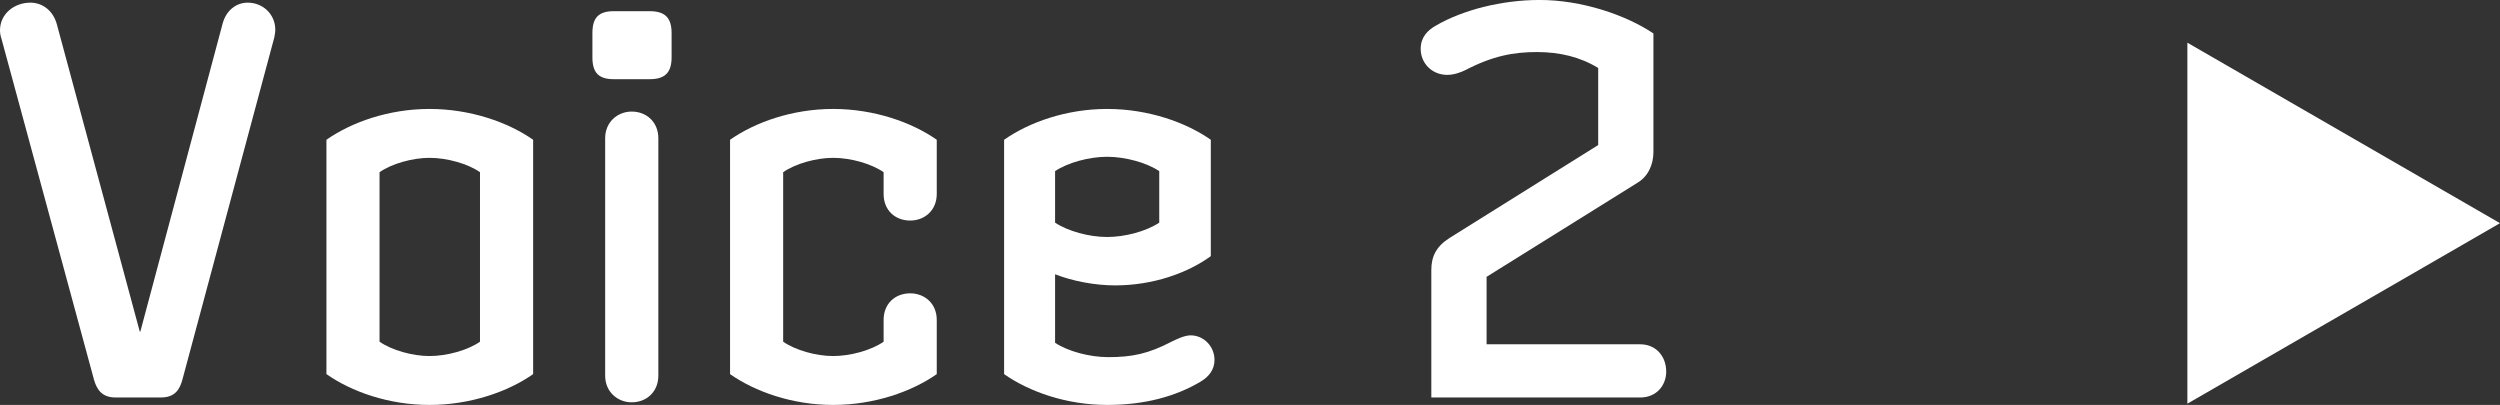 <?xml version="1.0" encoding="UTF-8"?><svg id="b" xmlns="http://www.w3.org/2000/svg" width="79.97" height="12.953" viewBox="0 0 79.97 12.953"><rect x="0" y="0" width="79.97" height="12.953" fill="#333333" stroke="none"/><defs><style>.d{fill:#fff;}</style></defs><g id="c"><path class="d" d="M8.806.952c0,.085-.018.17-.034.255l-2.94,10.947c-.085.306-.238.56-.68.56h-1.462c-.442,0-.596-.272-.681-.56L.052,1.258c-.034-.102-.052-.186-.052-.289C0,.442.459.085.97.085c.391,0,.731.255.85.697l2.651,9.825h.018L7.123.748c.118-.425.441-.663.799-.663.493,0,.884.374.884.867Z"/><path class="d" d="M17.054,11.967c-.799.561-2.006.986-3.314.986s-2.499-.425-3.298-.986v-7.496c.799-.56,1.989-.986,3.298-.986s2.516.426,3.314.986v7.496ZM15.354,10.93v-5.422c-.392-.273-1.055-.459-1.615-.459-.544,0-1.207.186-1.598.459v5.422c.391.273,1.054.459,1.598.459.56,0,1.224-.186,1.615-.459Z"/><path class="d" d="M21.483,1.836c0,.493-.221.697-.697.697h-1.155c-.477,0-.681-.204-.681-.697v-.782c0-.492.204-.696.681-.696h1.155c.477,0,.697.204.697.696v.782ZM21.059,12.018c0,.511-.374.851-.851.851-.459,0-.85-.34-.85-.851v-7.598c0-.51.391-.851.85-.851.477,0,.851.341.851.851v7.598Z"/><path class="d" d="M29.965,11.967c-.799.561-2.006.986-3.314.986s-2.499-.425-3.298-.986v-7.496c.799-.56,1.989-.986,3.298-.986s2.516.426,3.314.986v1.733c0,.527-.391.851-.85.851-.476,0-.85-.323-.85-.851v-.696c-.392-.273-1.055-.459-1.615-.459-.544,0-1.207.186-1.598.459v5.422c.391.273,1.054.459,1.598.459.56,0,1.224-.186,1.615-.459v-.696c0-.527.374-.851.85-.851.459,0,.85.323.85.851v1.733Z"/><path class="d" d="M38.85,11.508c0,.323-.186.544-.441.697-.8.476-1.785.748-2.992.748-1.309,0-2.499-.425-3.298-.986v-7.496c.799-.56,1.989-.986,3.298-.986s2.516.426,3.314.986v3.723c-.748.544-1.853.935-3.06.935-.645,0-1.359-.136-1.921-.356v2.192c.408.273,1.105.459,1.7.459.748,0,1.274-.102,2.022-.493.17-.085.425-.204.612-.204.425,0,.765.357.765.782ZM37.082,7.122v-1.648c-.408-.273-1.088-.459-1.666-.459s-1.258.186-1.666.459v1.648c.408.273,1.088.459,1.666.459s1.258-.186,1.666-.459Z"/><path class="d" d="M53.299,11.882c0,.442-.306.833-.833.833h-6.681v-4.08c0-.425.153-.747.578-1.02l4.76-2.975v-2.465c-.578-.356-1.241-.51-1.955-.51-.748,0-1.411.119-2.295.578-.136.067-.356.152-.578.152-.492,0-.85-.374-.85-.832,0-.374.221-.596.493-.748.85-.493,2.091-.816,3.314-.816,1.343,0,2.754.477,3.638,1.071v3.79c0,.408-.17.782-.51.986l-4.827,3.009v2.158h4.912c.527,0,.833.408.833.867Z"/><polygon class="d" points="79.97 7.139 69.97 1.366 69.97 12.913 79.97 7.139"/></g></svg>
